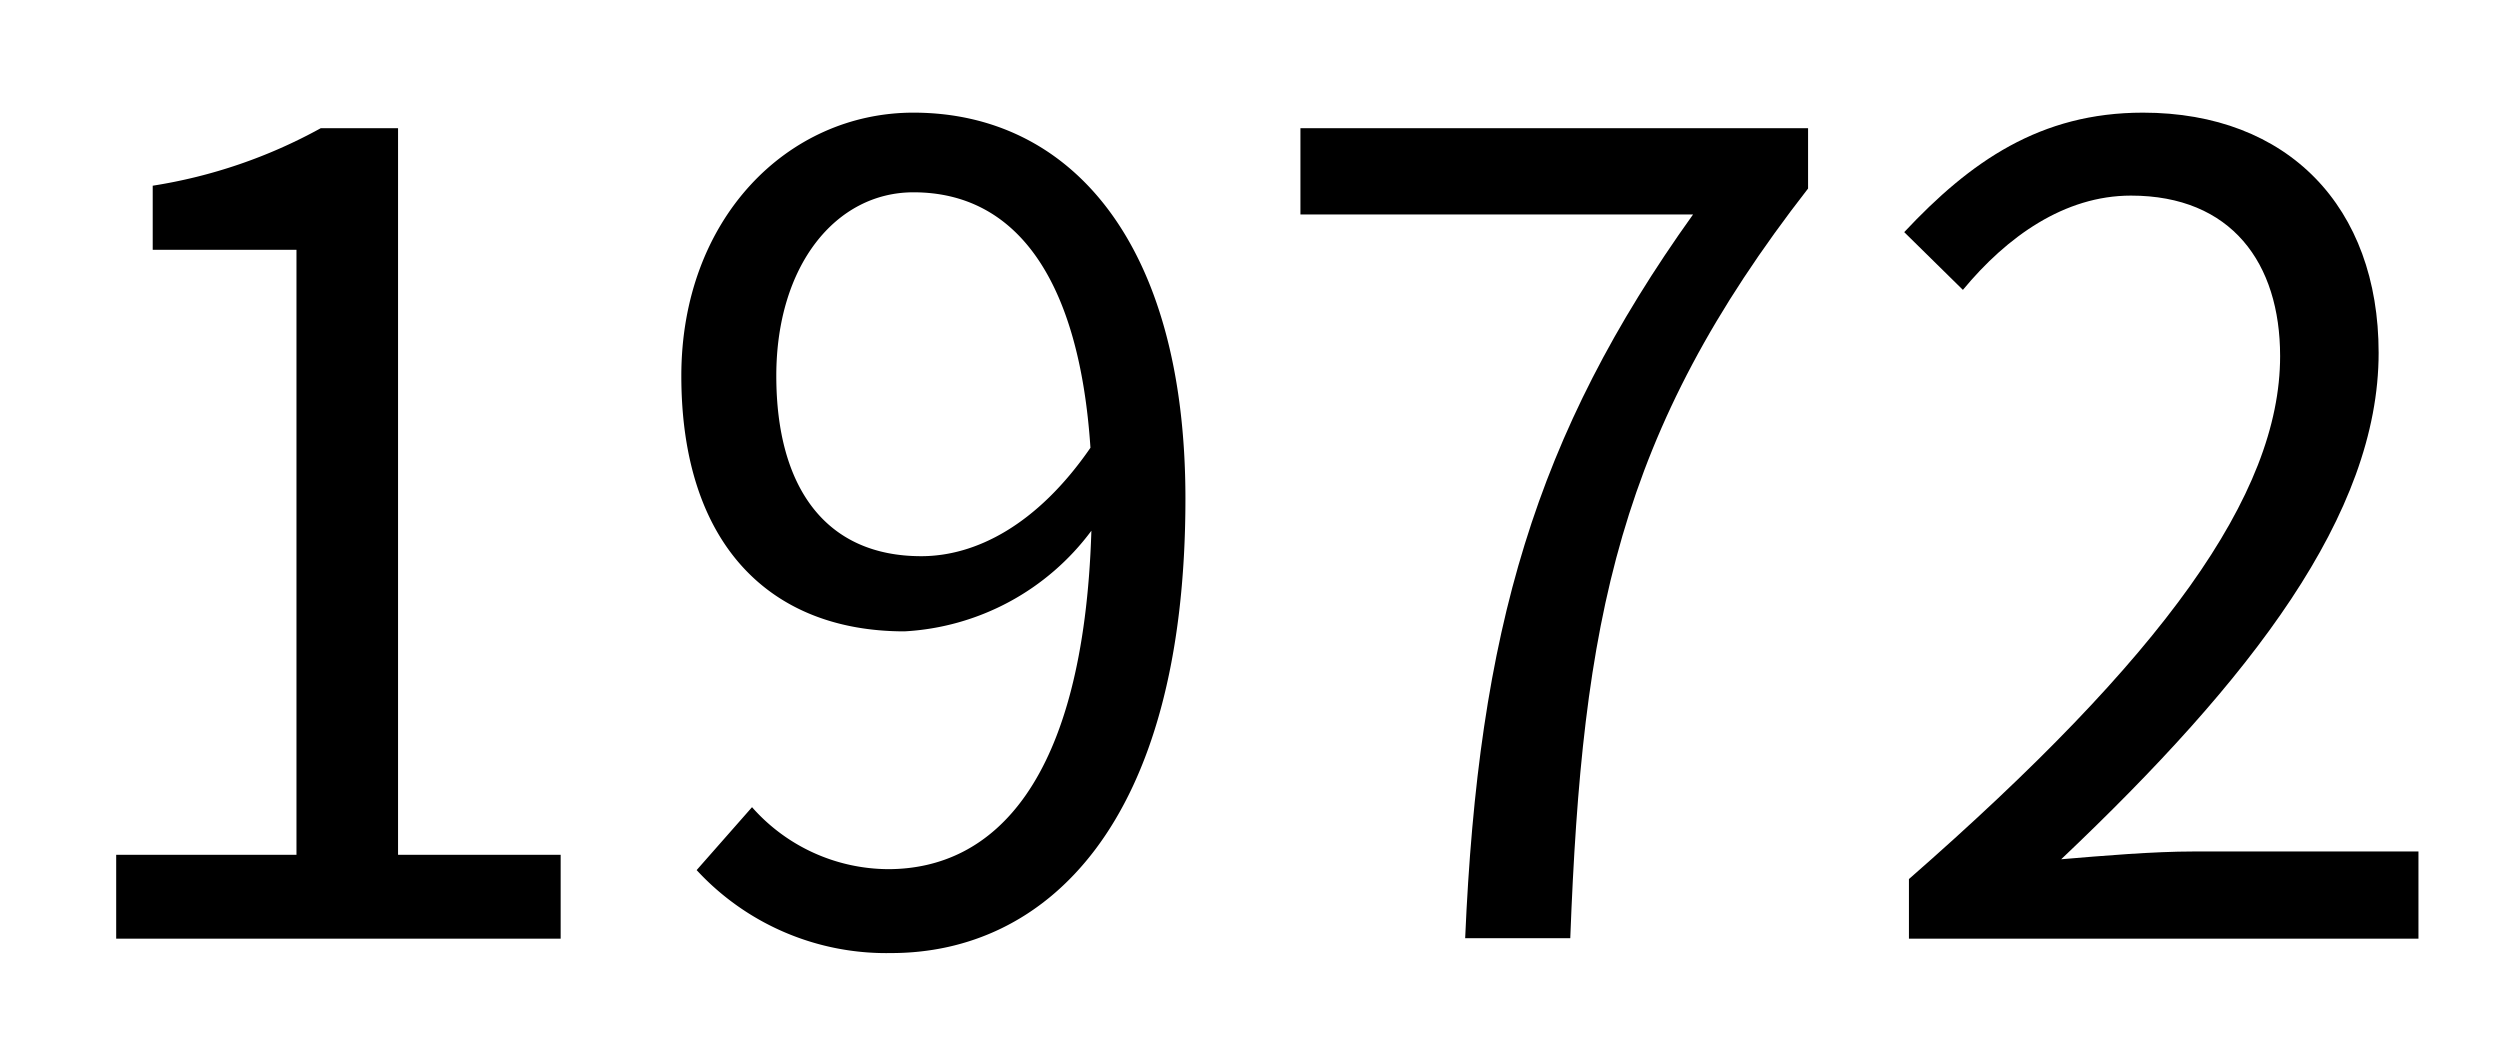 <svg xmlns="http://www.w3.org/2000/svg" viewBox="0 0 106.08 44.88"><rect width="106.08" height="44.88" fill="none"/><path d="M4.93,36.27h7.65V10.6H6.48V7.88a21.71,21.71,0,0,0,7.13-2.44h3.28V36.27h6.9v3.56H4.93Z"/><path d="M31.91,34.25a7.75,7.75,0,0,0,5.77,2.63c4.46,0,8.3-3.66,8.63-14.36a10.6,10.6,0,0,1-7.93,4.27c-5.72,0-9.47-3.71-9.47-10.84,0-6.66,4.5-11.17,9.85-11.17,6.61,0,11.54,5.45,11.54,16.38,0,13.93-6,19.28-12.48,19.28a10.94,10.94,0,0,1-8.26-3.52ZM46.27,19c-.47-7.08-3.1-10.84-7.51-10.84-3.29,0-5.82,3.1-5.82,7.79S35,23.6,39.09,23.6C41.39,23.6,44,22.29,46.27,19Z"/><path d="M71.84,9.1H55.18V5.44H76.72V8c-8.07,10.37-9.58,18.35-10.09,31.81H62.17C62.73,26.79,65.13,18.48,71.84,9.1Z"/><path d="M81,37.3C91.78,27.87,96.75,21,96.75,15.11c0-3.94-2.06-6.81-6.33-6.81-2.82,0-5.26,1.74-7.13,4L80.8,9.85c2.81-3,5.77-5.07,10.13-5.07,6.15,0,10,4,10,10.19,0,6.85-5.4,13.84-13.47,21.49,1.78-.15,3.9-.33,5.63-.33h9.53v3.7H81Z"/></svg>